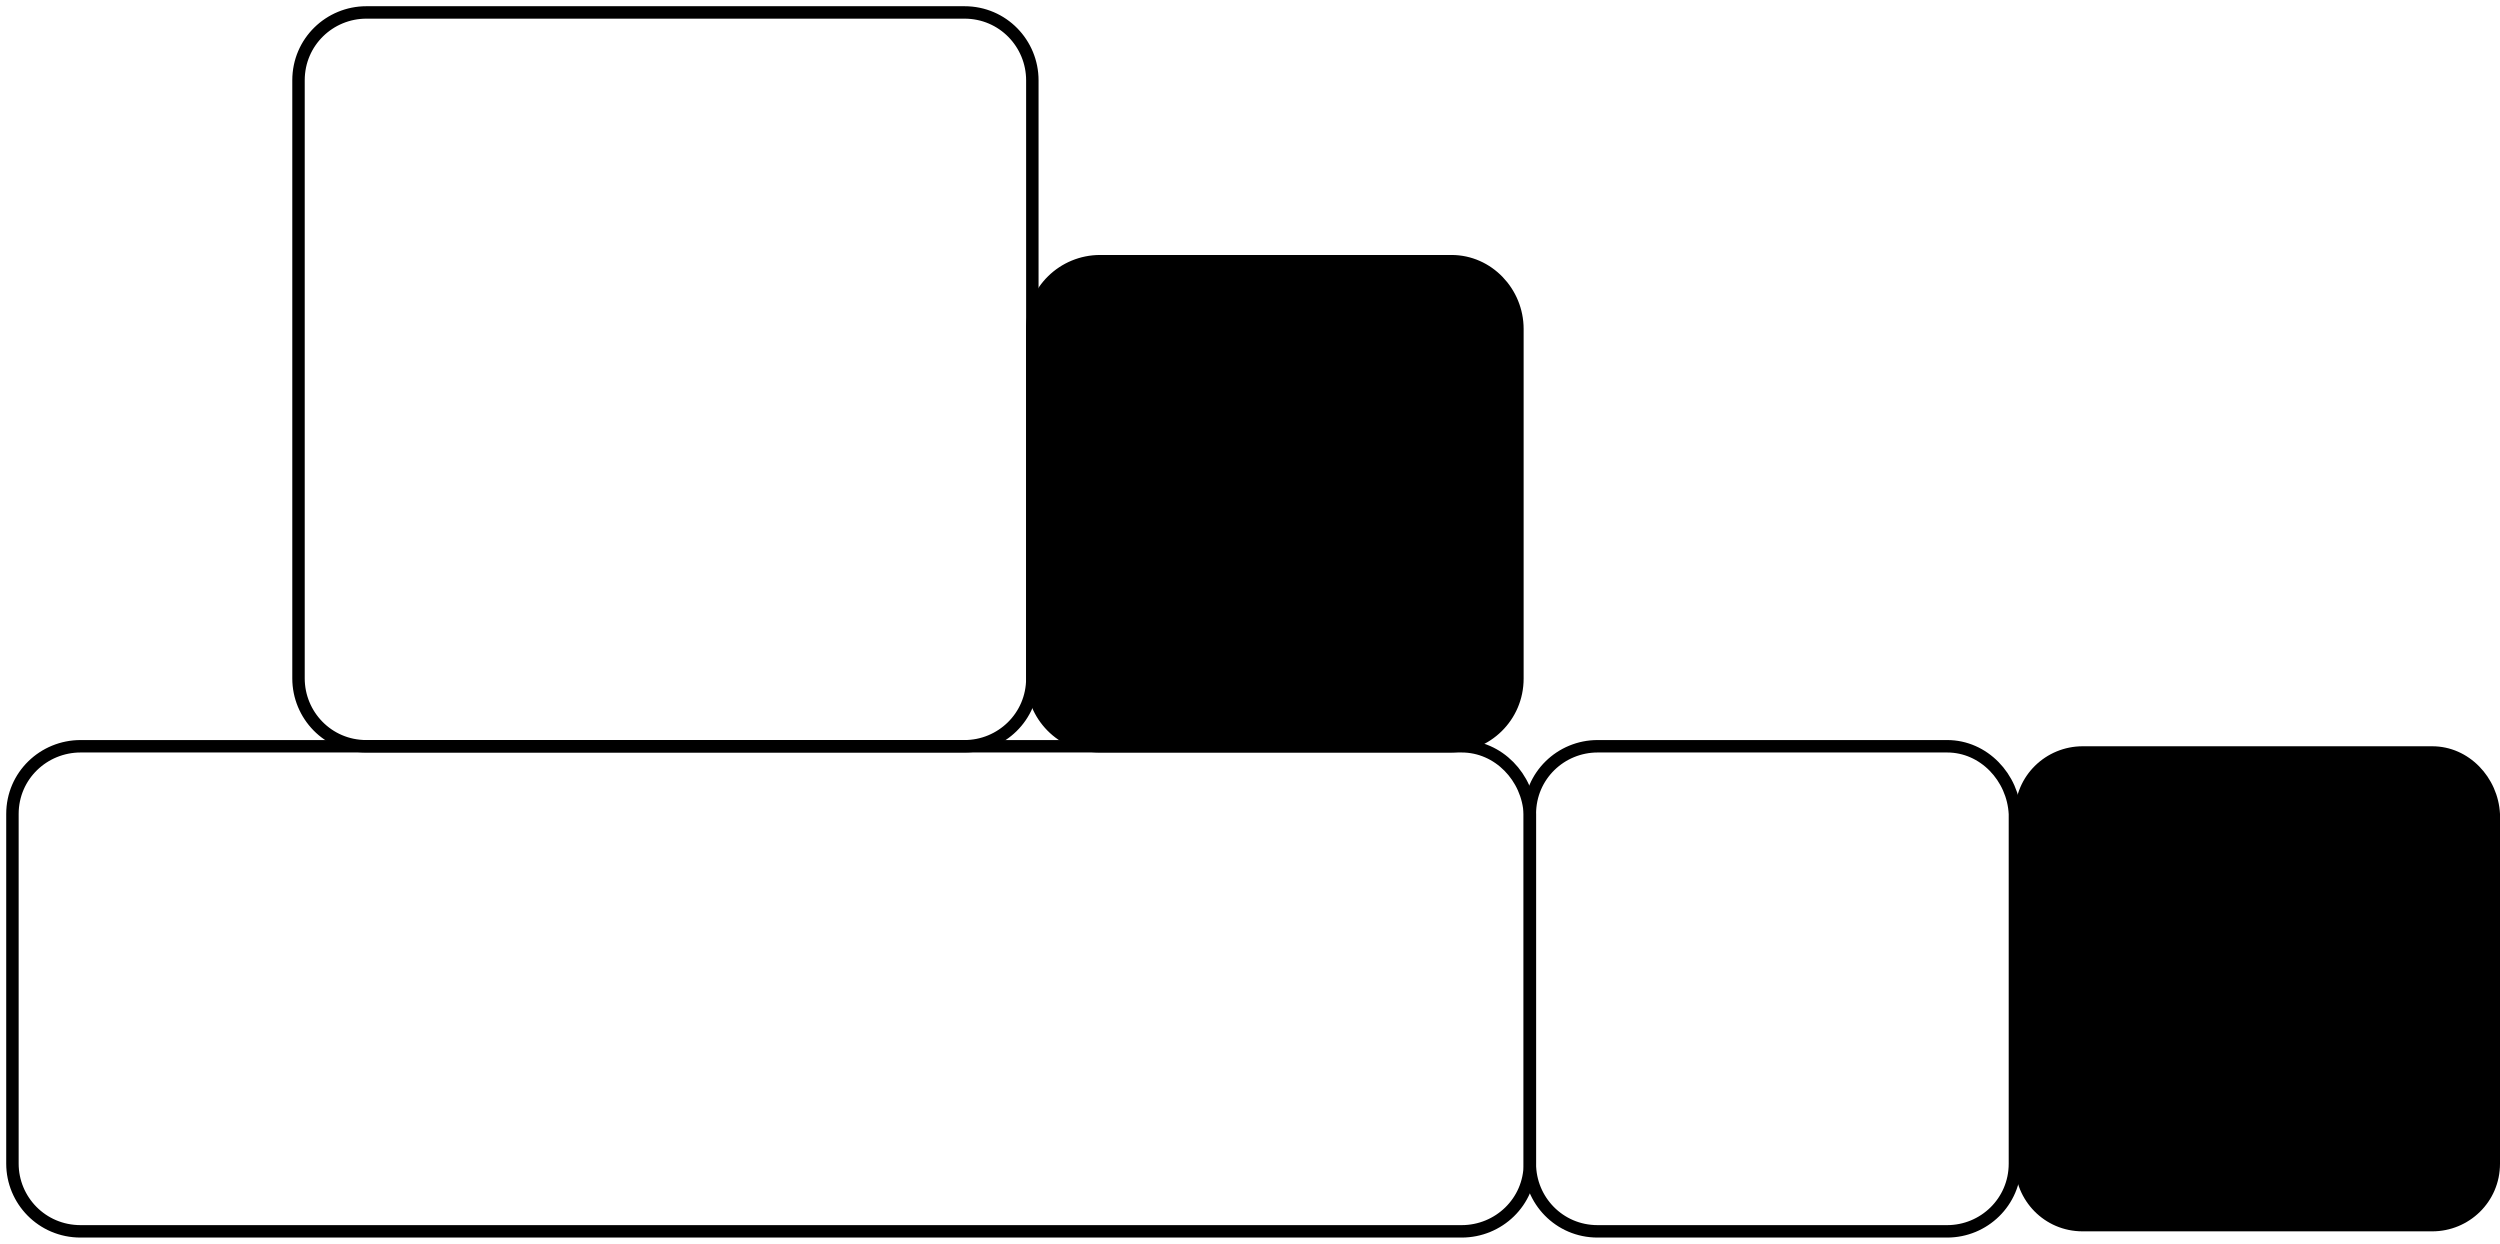 <?xml version="1.0" encoding="UTF-8"?> <svg xmlns="http://www.w3.org/2000/svg" width="201" height="100" viewBox="0 0 201 100" fill="none"> <path d="M117.522 60H6.478C3.517 60 1 62.355 1 65.445V93.555C1 96.498 3.369 99 6.478 99H117.522C120.483 99 123 96.645 123 93.555V65.445C122.852 62.502 120.483 60 117.522 60Z" stroke="black" stroke-miterlimit="10"></path> <path d="M156.555 60H128.445C125.502 60 123 62.355 123 65.445V93.555C123 96.498 125.355 99 128.445 99H156.555C159.498 99 162 96.645 162 93.555V65.445C161.853 62.502 159.498 60 156.555 60Z" stroke="black" stroke-miterlimit="10"></path> <path d="M116.702 21H88.445C85.502 21 83 23.355 83 26.445V54.555C83 57.498 85.355 60 88.445 60H116.555C119.498 60 122 57.645 122 54.555V26.445C122 23.502 119.645 21 116.702 21Z" fill="black" stroke="black" stroke-miterlimit="10"></path> <path d="M77.543 1H29.457C26.508 1 24 3.36 24 6.457V54.542C24 57.492 26.36 60 29.457 60H77.543C80.493 60 83 57.64 83 54.542V6.457C83 3.507 80.64 1 77.543 1Z" stroke="black" stroke-miterlimit="10"></path> <path d="M195.555 60H167.445C164.502 60 162 62.355 162 65.445V93.555C162 96.498 164.355 99 167.445 99H195.555C198.498 99 201 96.645 201 93.555V65.445C200.853 62.502 198.498 60 195.555 60Z" fill="black"></path> </svg> 